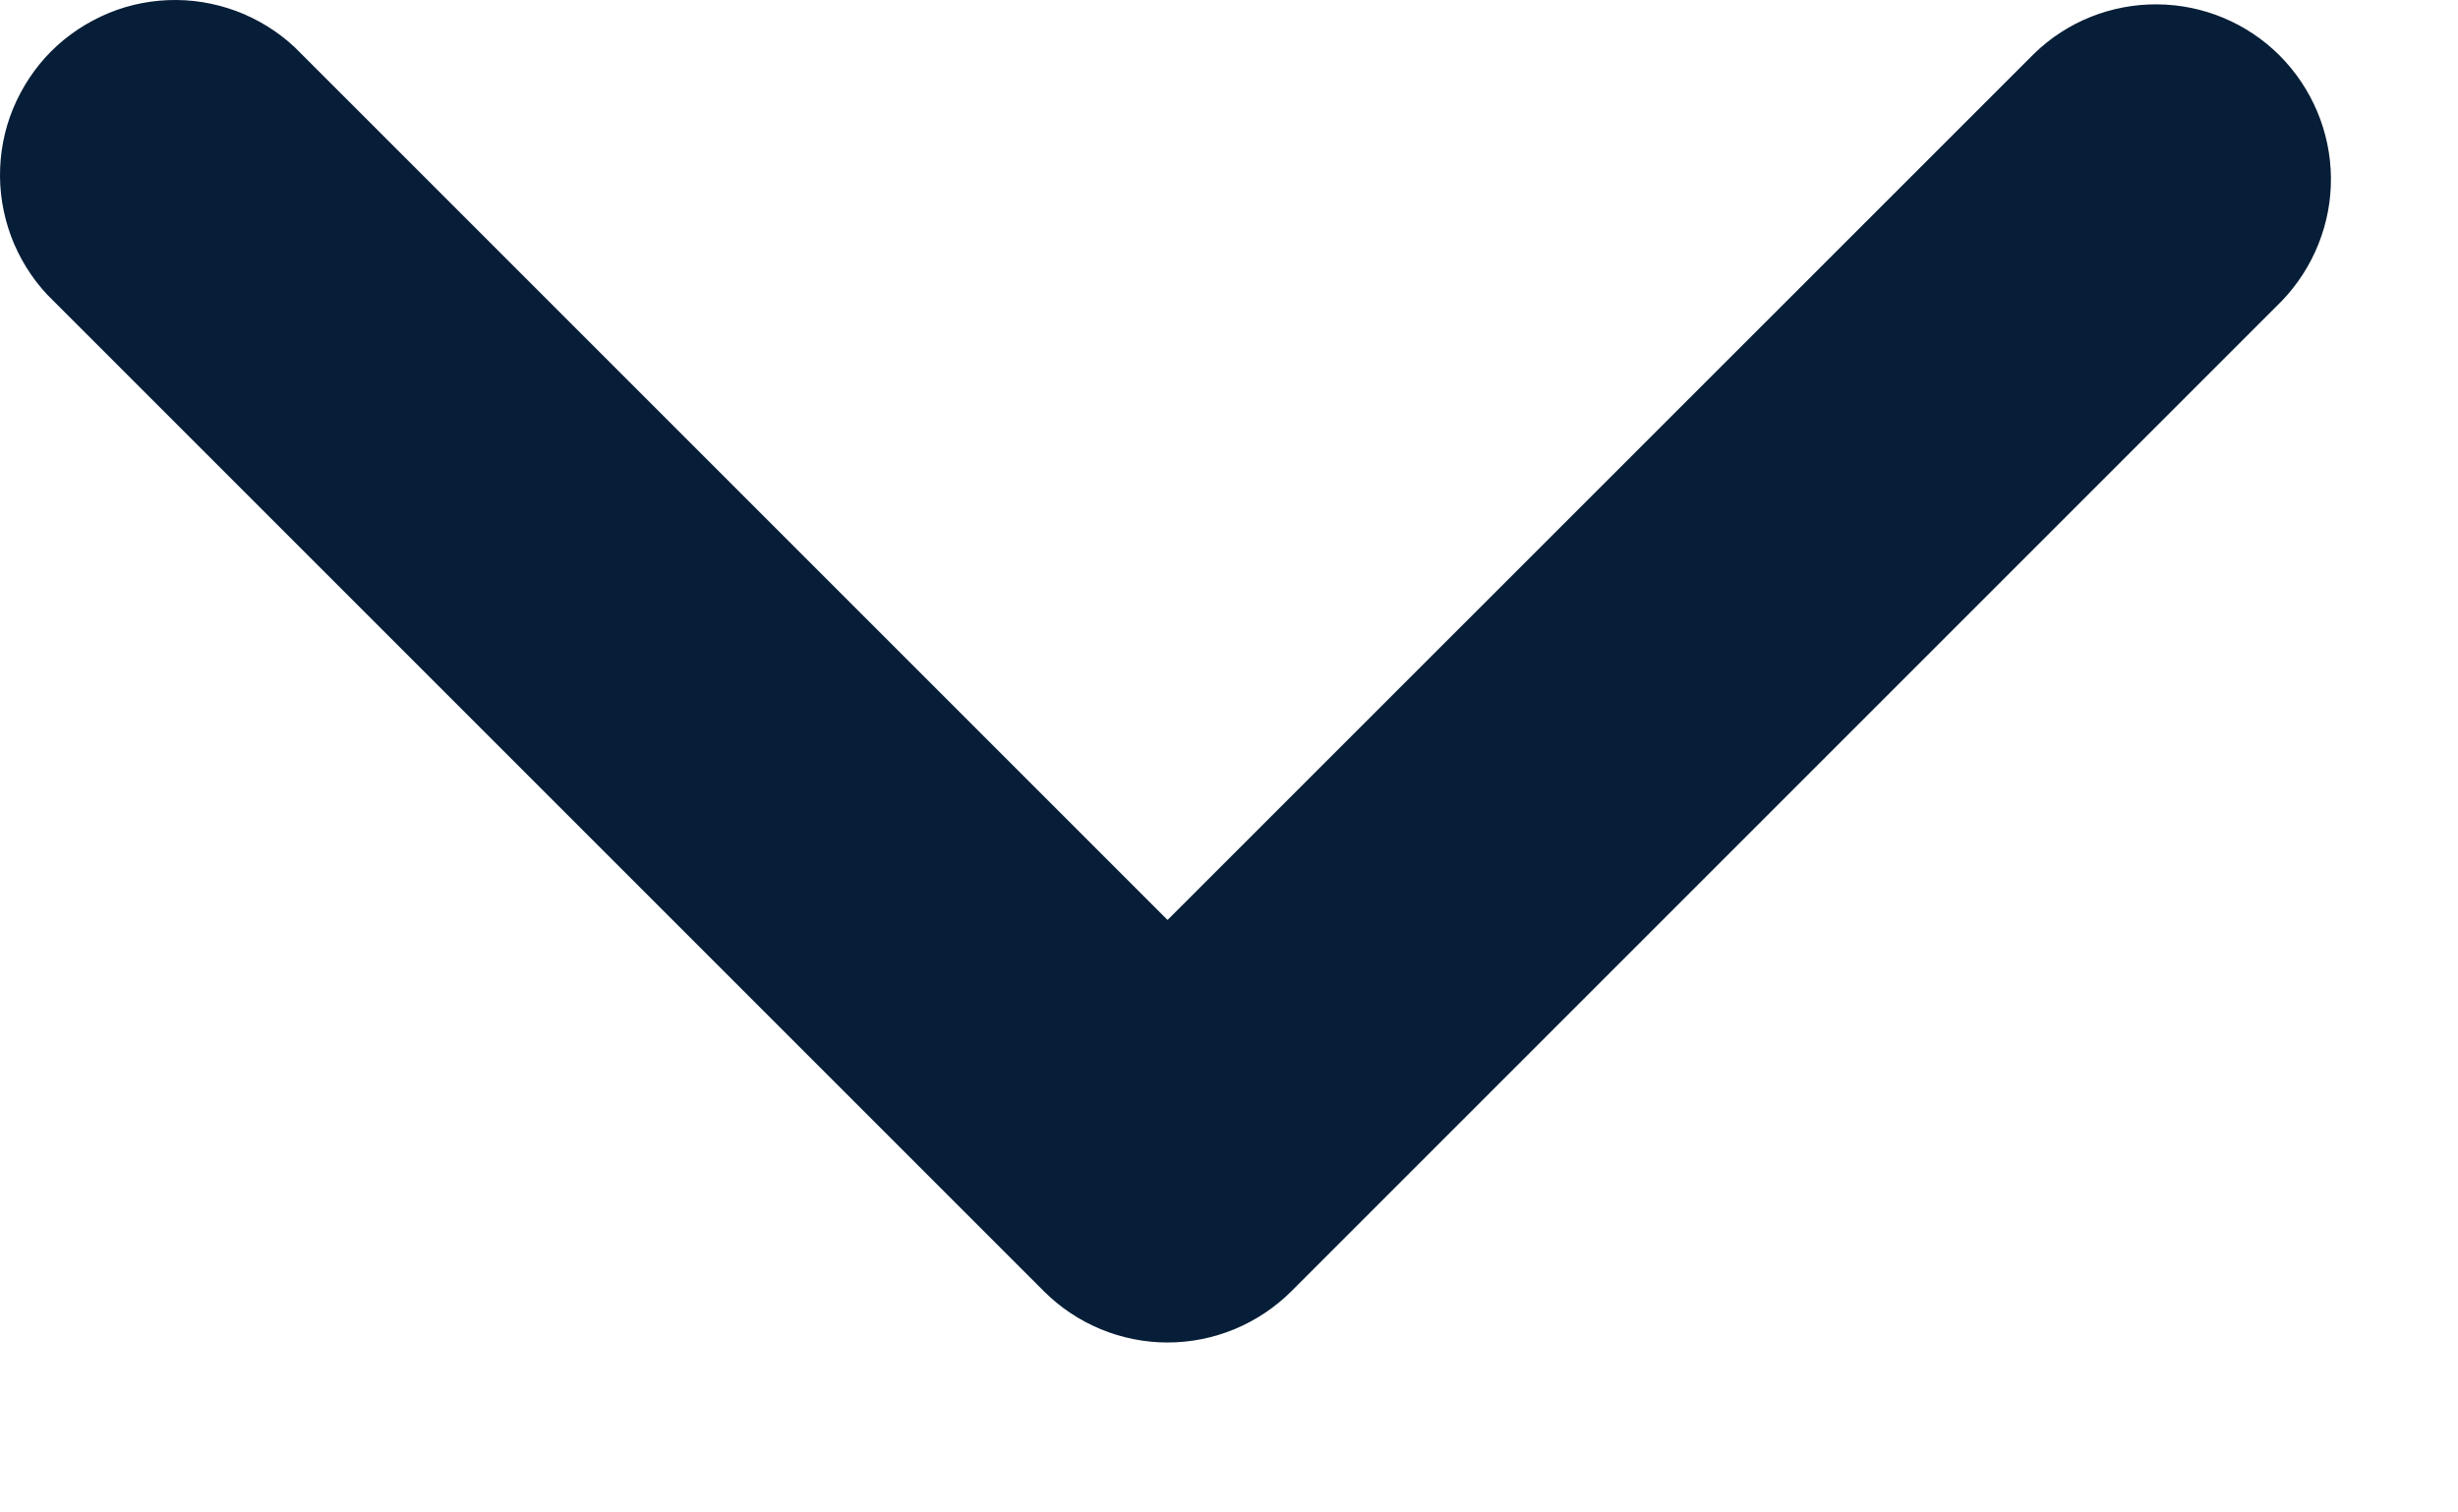 <svg width="13" height="8" viewBox="0 0 13 8" fill="none" xmlns="http://www.w3.org/2000/svg">
<path fill-rule="evenodd" clip-rule="evenodd" d="M6.83 6.83C6.656 7.003 6.421 7.101 6.175 7.101C5.93 7.101 5.694 7.003 5.521 6.83L0.283 1.592C0.194 1.507 0.124 1.404 0.075 1.291C0.027 1.178 0.001 1.057 3.46573e-05 0.934C-0.001 0.811 0.022 0.689 0.069 0.575C0.116 0.462 0.184 0.358 0.271 0.271C0.358 0.184 0.462 0.116 0.575 0.069C0.689 0.022 0.811 -0.001 0.934 3.44622e-05C1.057 0.001 1.178 0.027 1.291 0.075C1.404 0.124 1.507 0.194 1.592 0.283L6.175 4.866L10.759 0.283C10.933 0.114 11.167 0.021 11.41 0.023C11.653 0.025 11.885 0.122 12.057 0.294C12.228 0.466 12.326 0.698 12.328 0.941C12.33 1.183 12.236 1.417 12.068 1.592L6.83 6.83Z" fill="#061E37"/>
</svg>
